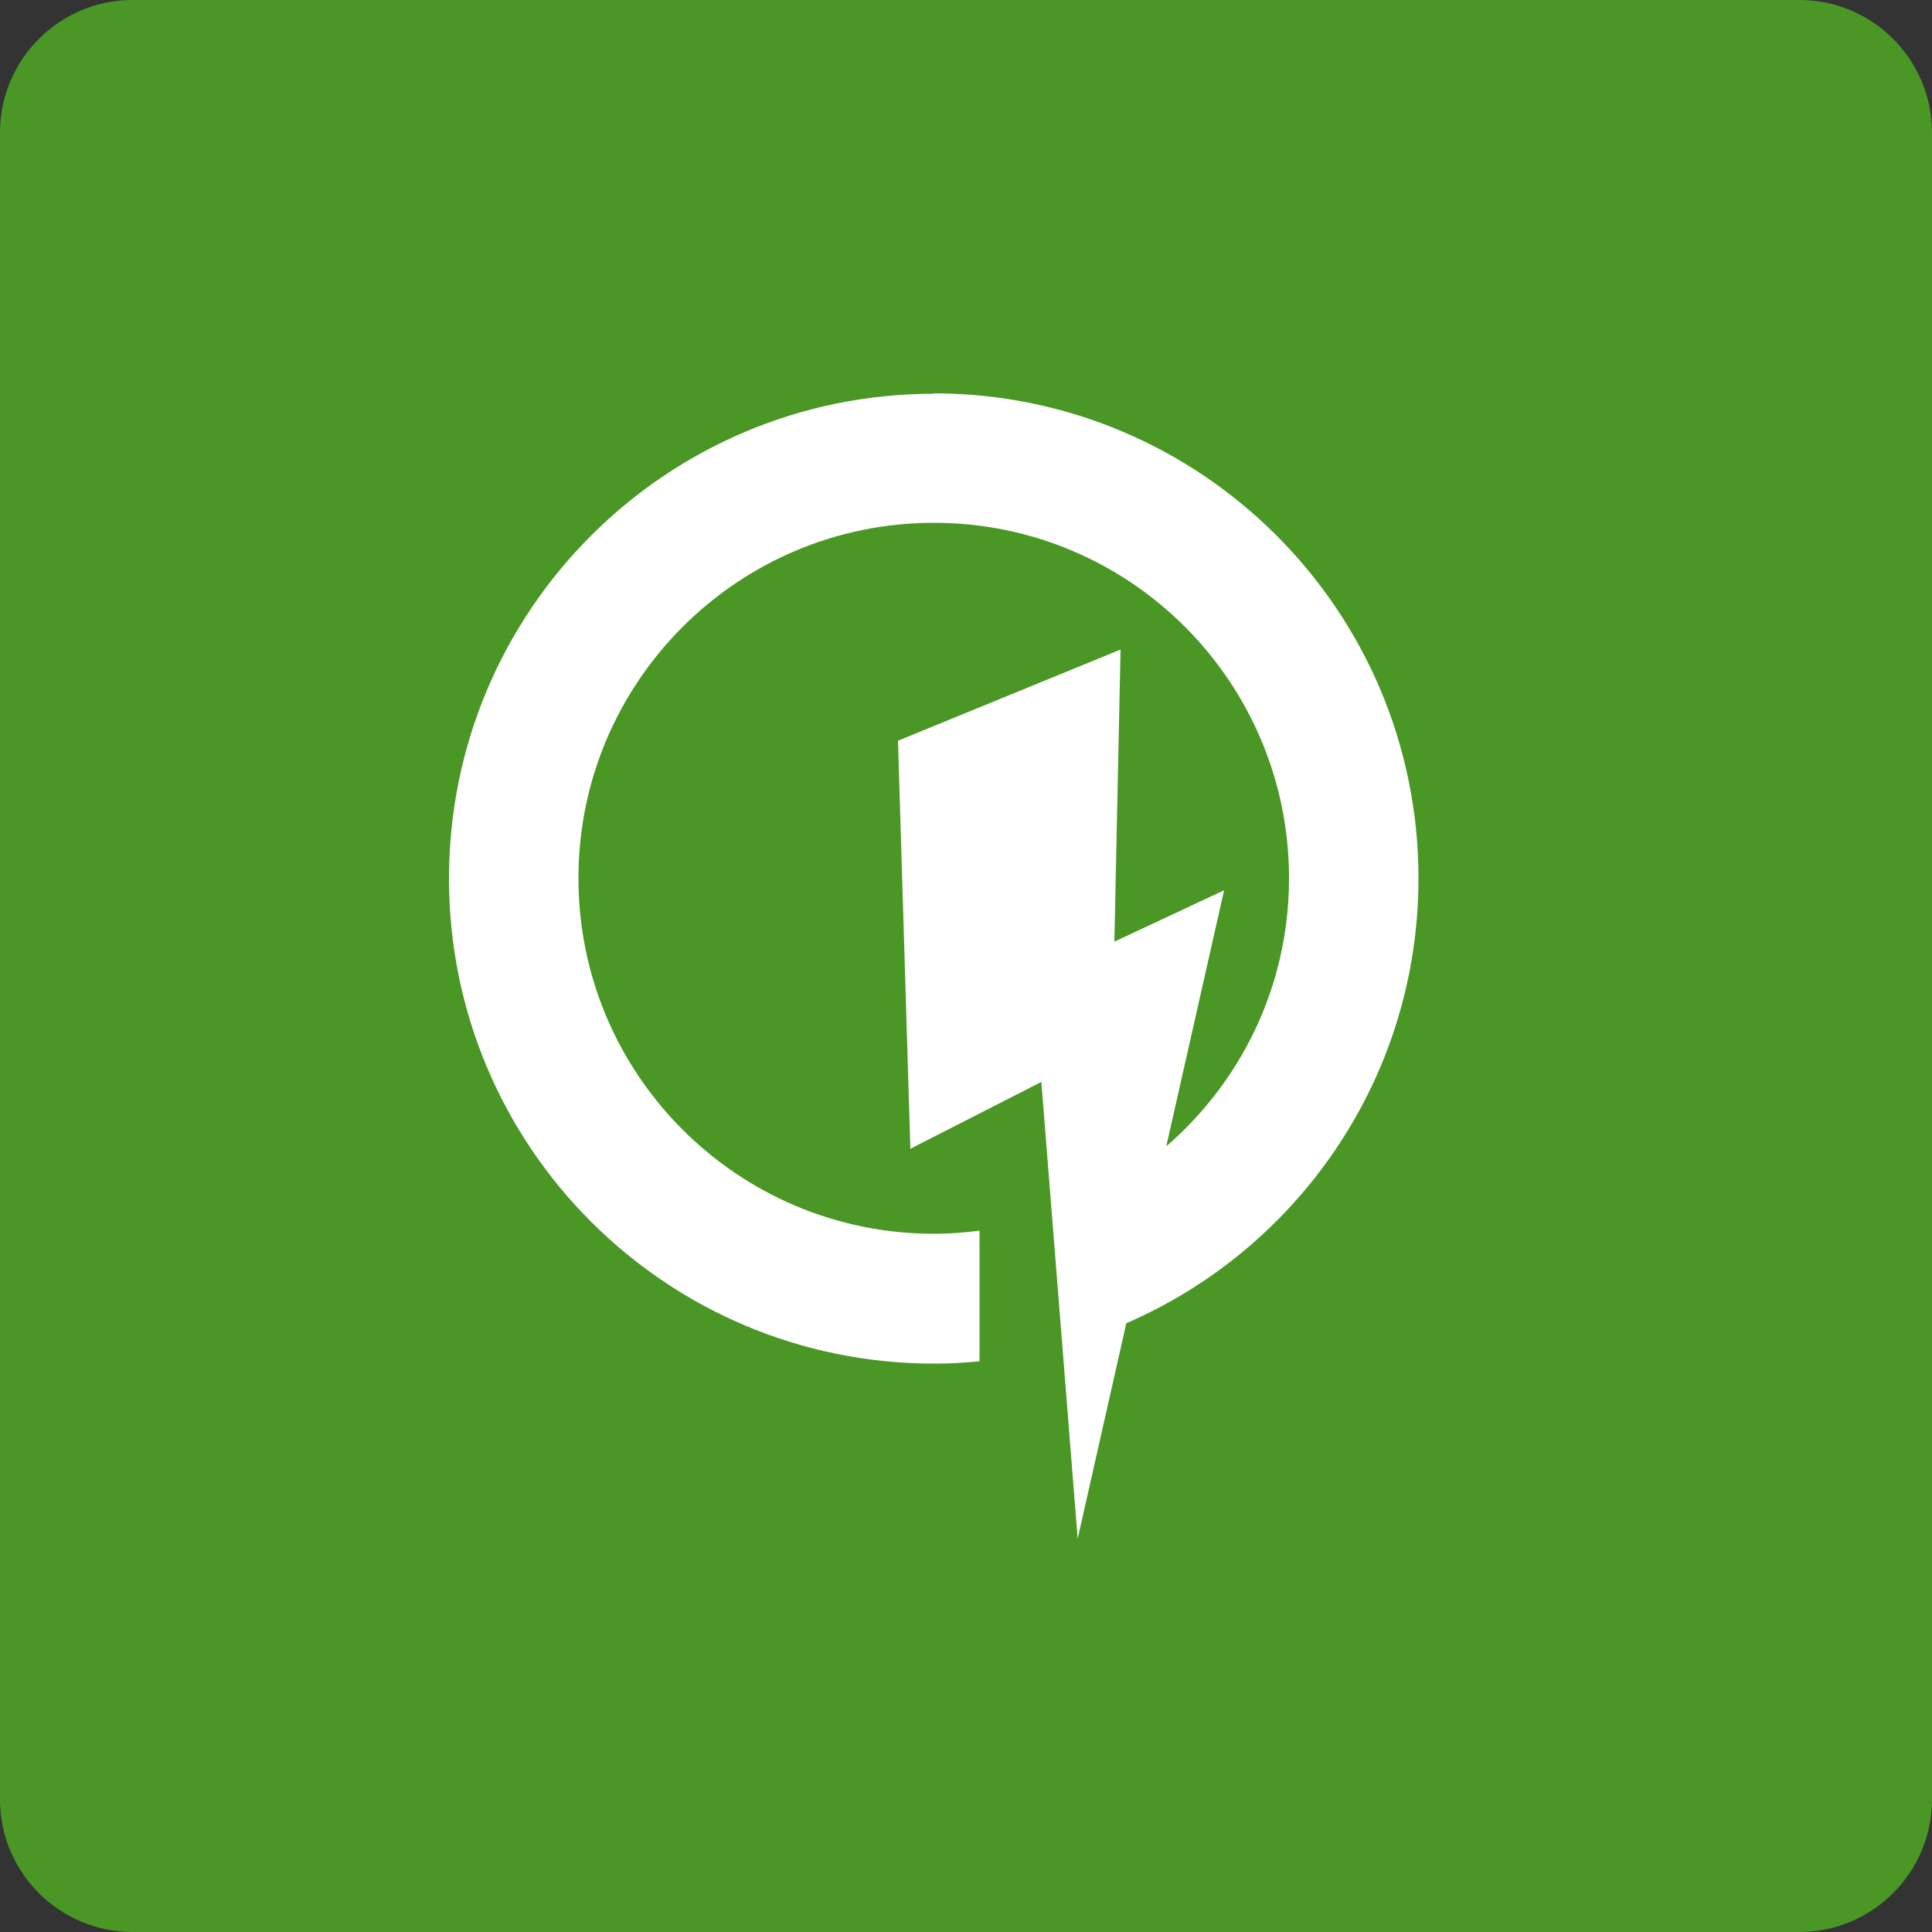 <?xml version="1.0" encoding="UTF-8"?>
<svg id="word_x2F_icon" xmlns="http://www.w3.org/2000/svg" viewBox="0 0 50 50">
  <rect x="0" y="0" width="50" height="50" fill="#333333" stroke="none"/>
  <defs>
    <style>
      .cls-1 {
        fill: #fff;
      }

      .cls-2 {
        fill: #4a9726;
      }
    </style>
  </defs>
  <path class="cls-2" d="M3.43,0h43.14c1.89,0,3.43,1.54,3.43,3.43v43.14c0,1.89-1.54,3.43-3.43,3.43H3.43c-1.89,0-3.43-1.54-3.43-3.43V3.43C0,1.54,1.54,0,3.43,0Z"/>
  <g>
    <polygon class="cls-1" points="23.24 19.17 29 16.81 28.84 24.37 31.68 23.04 27.89 39.82 26.95 28 23.56 29.73 23.24 19.17"/>
    <path class="cls-1" d="M24.17,10.19c-6.93,0-12.55,5.61-12.55,12.55s5.62,12.55,12.55,12.55c.4,0,.79-.02,1.18-.06v-3.38c-.39.05-.78.08-1.18.08-5.08,0-9.2-4.12-9.2-9.2s4.12-9.2,9.2-9.2,9.19,4.12,9.19,9.2c0,3.33-1.77,6.22-4.41,7.84v3.76c4.55-1.88,7.76-6.36,7.76-11.6,0-6.93-5.62-12.55-12.55-12.55Z"/>
  </g>
</svg>